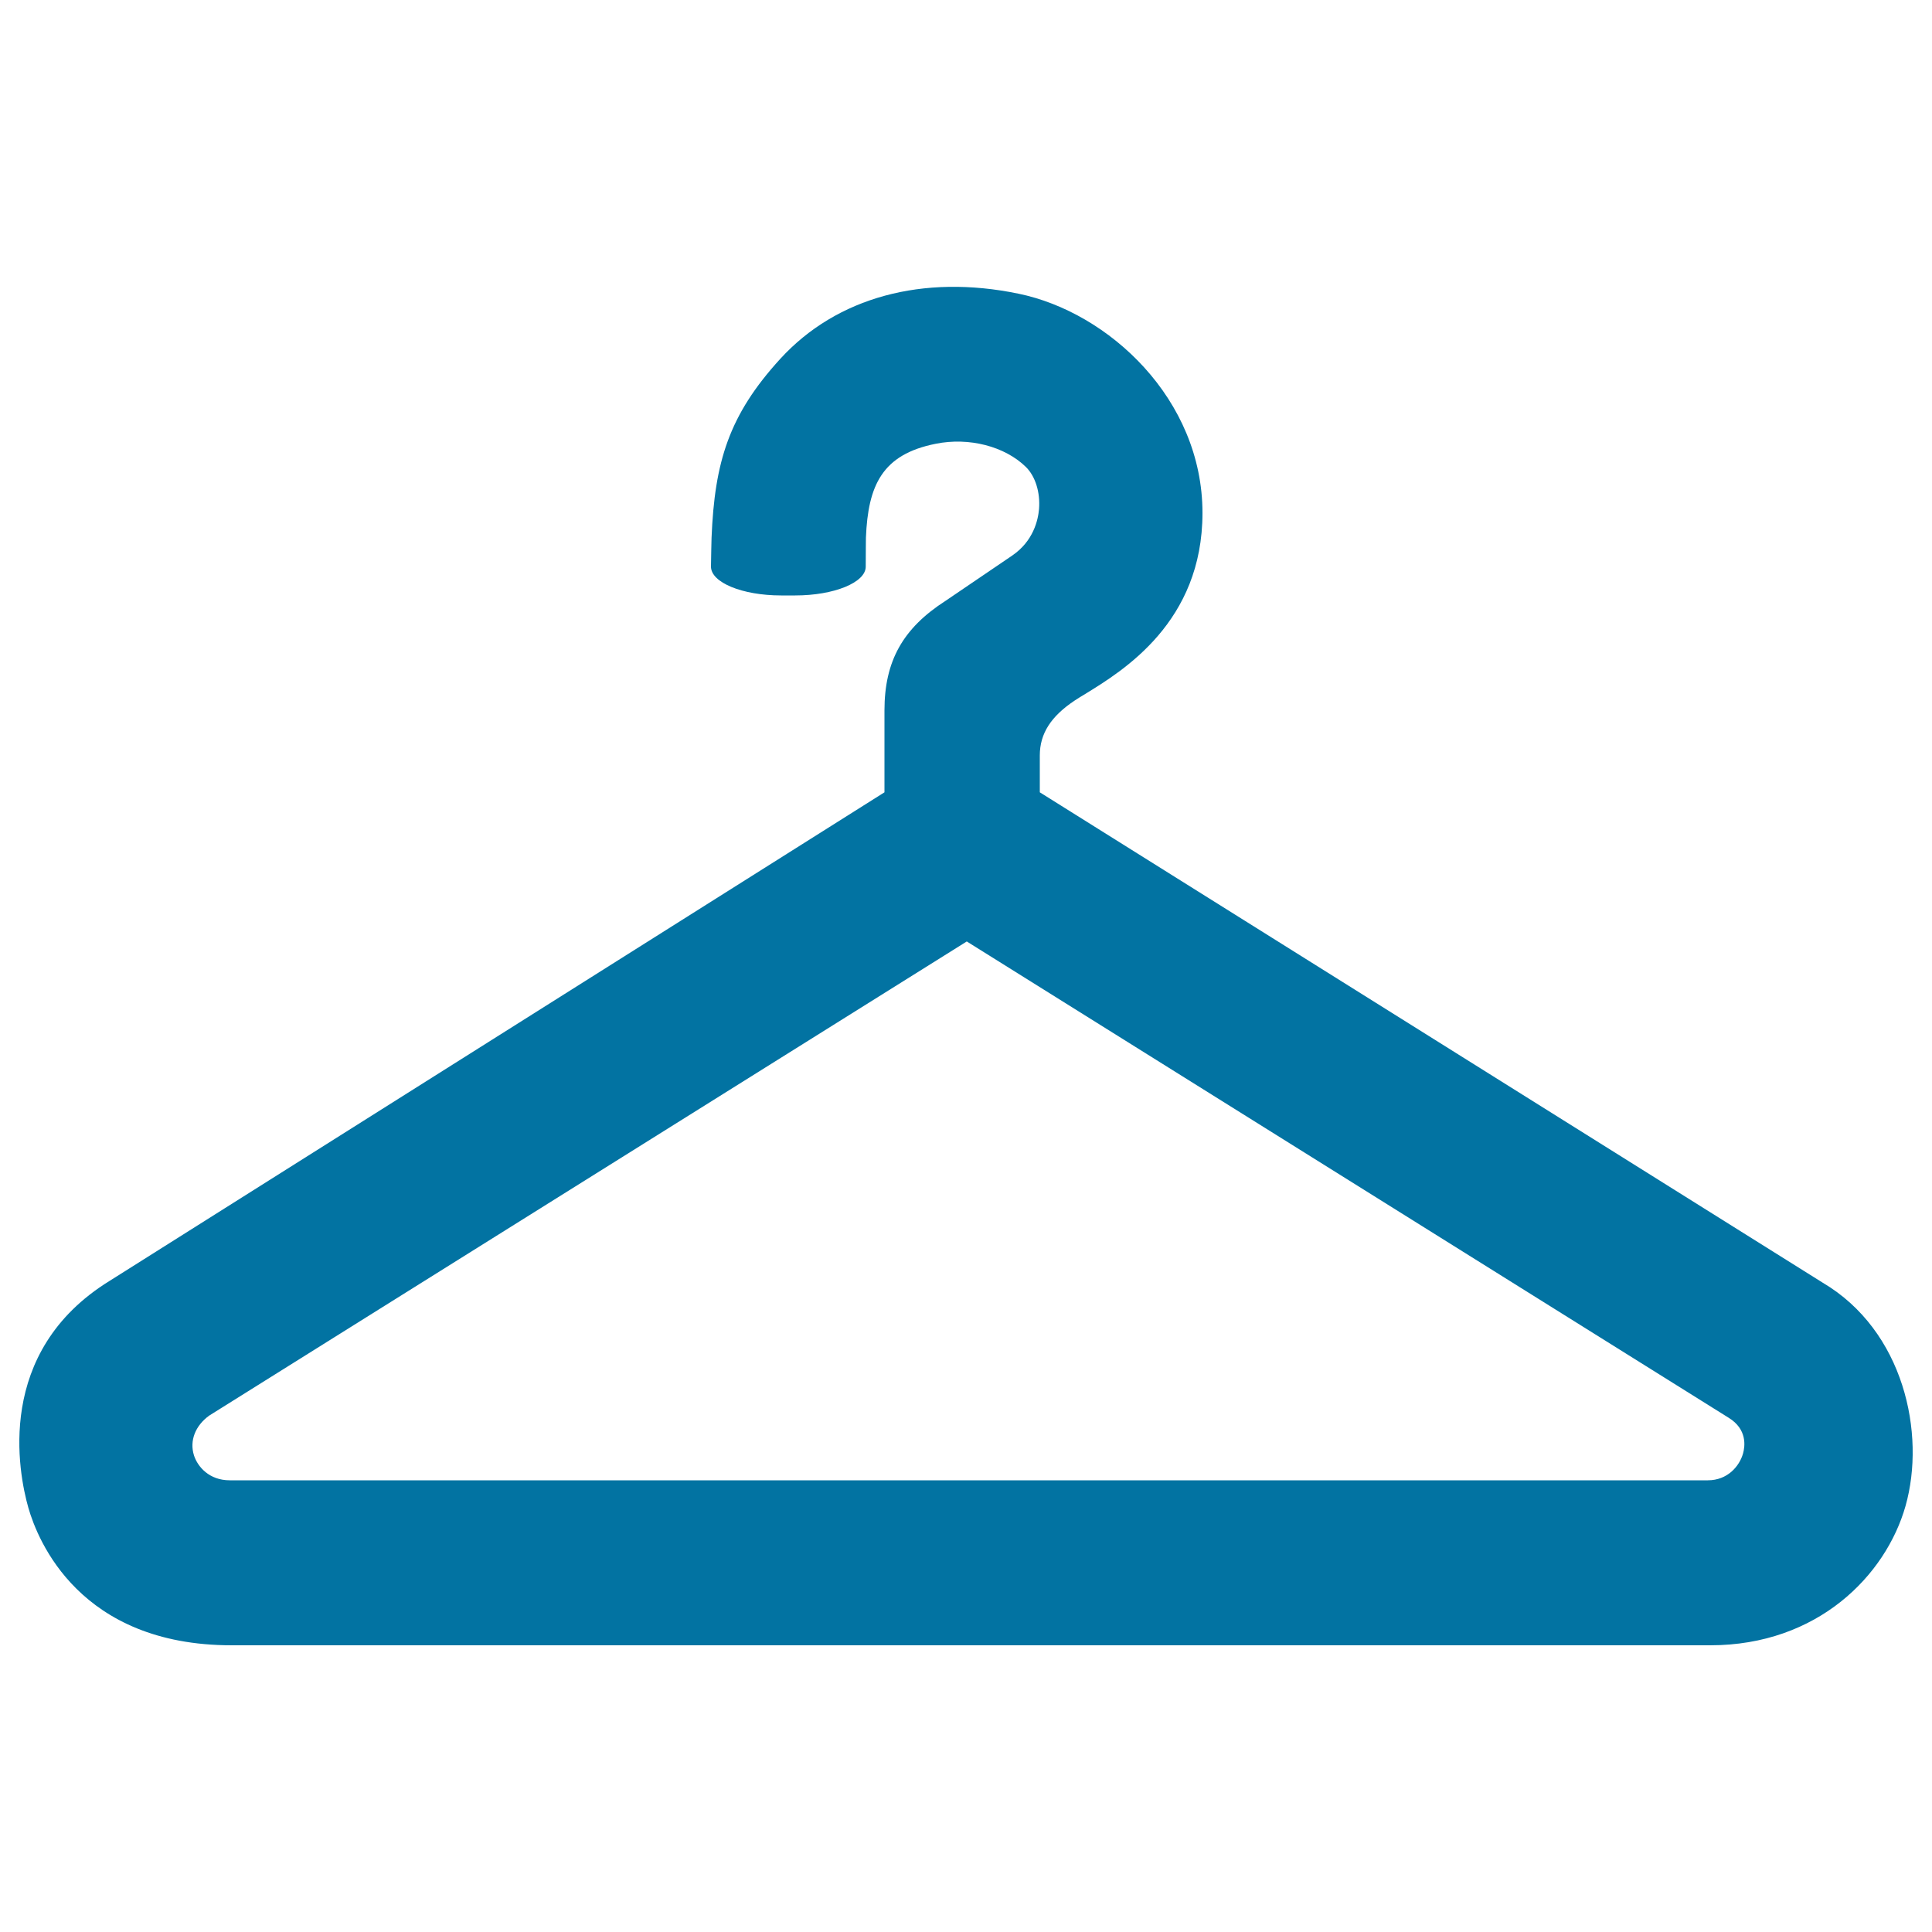 <svg xmlns="http://www.w3.org/2000/svg" viewBox="0 0 1000 1000" style="fill:#0273a2">
<title>Clothing Hanger SVG icon</title>
<g><path d="M943.4,663.9L538.2,410.1v-19.1c0-11.3,5.8-20.3,18.2-28.5c1.5-1,3.3-2.1,5.3-3.3c19.7-12.1,60.7-37.2,60.7-93.7c0-58.8-48.4-103.9-95.3-113.5c-49.3-10.2-94,1.8-123.2,33.7c-26.6,29.1-34,53.3-35.6,92.6c-0.1,2.8-0.2,9-0.3,14.9c-0.1,8.3,16.2,15,36.3,15h7.3c20.1,0,36.5-6.7,36.5-14.9c0-6.8,0.1-13.7,0.1-15c1.1-27.1,8.4-43.1,36.1-48.6c17.2-3.5,35.8,1.3,46.7,12c4.9,4.8,7.5,13.2,6.8,21.8c-0.5,5.7-2.9,16.5-13.8,24L489.4,311c-22.1,14.2-31.6,31.2-31.6,56.7v42.4L56.7,663c-59.5,36.7-47.2,99.2-42,117.5c4.8,16.7,26.4,71.1,105.2,71.1h765.3c55.7,0,90.9-36.2,101.1-72.1C996.9,742,985.4,688.7,943.4,663.9z M902.2,752.3c-1.9,6.7-8.1,13.9-18.2,13.9c0,0,0,0,0,0H118.9c-10.6,0-16.6-7-18.5-12.9c-2.4-7.6,0.7-15.4,7.9-20.6l392.1-245.4l394.3,246.5C904.5,739.8,903.2,748.7,902.2,752.3z"/></g>
</svg>